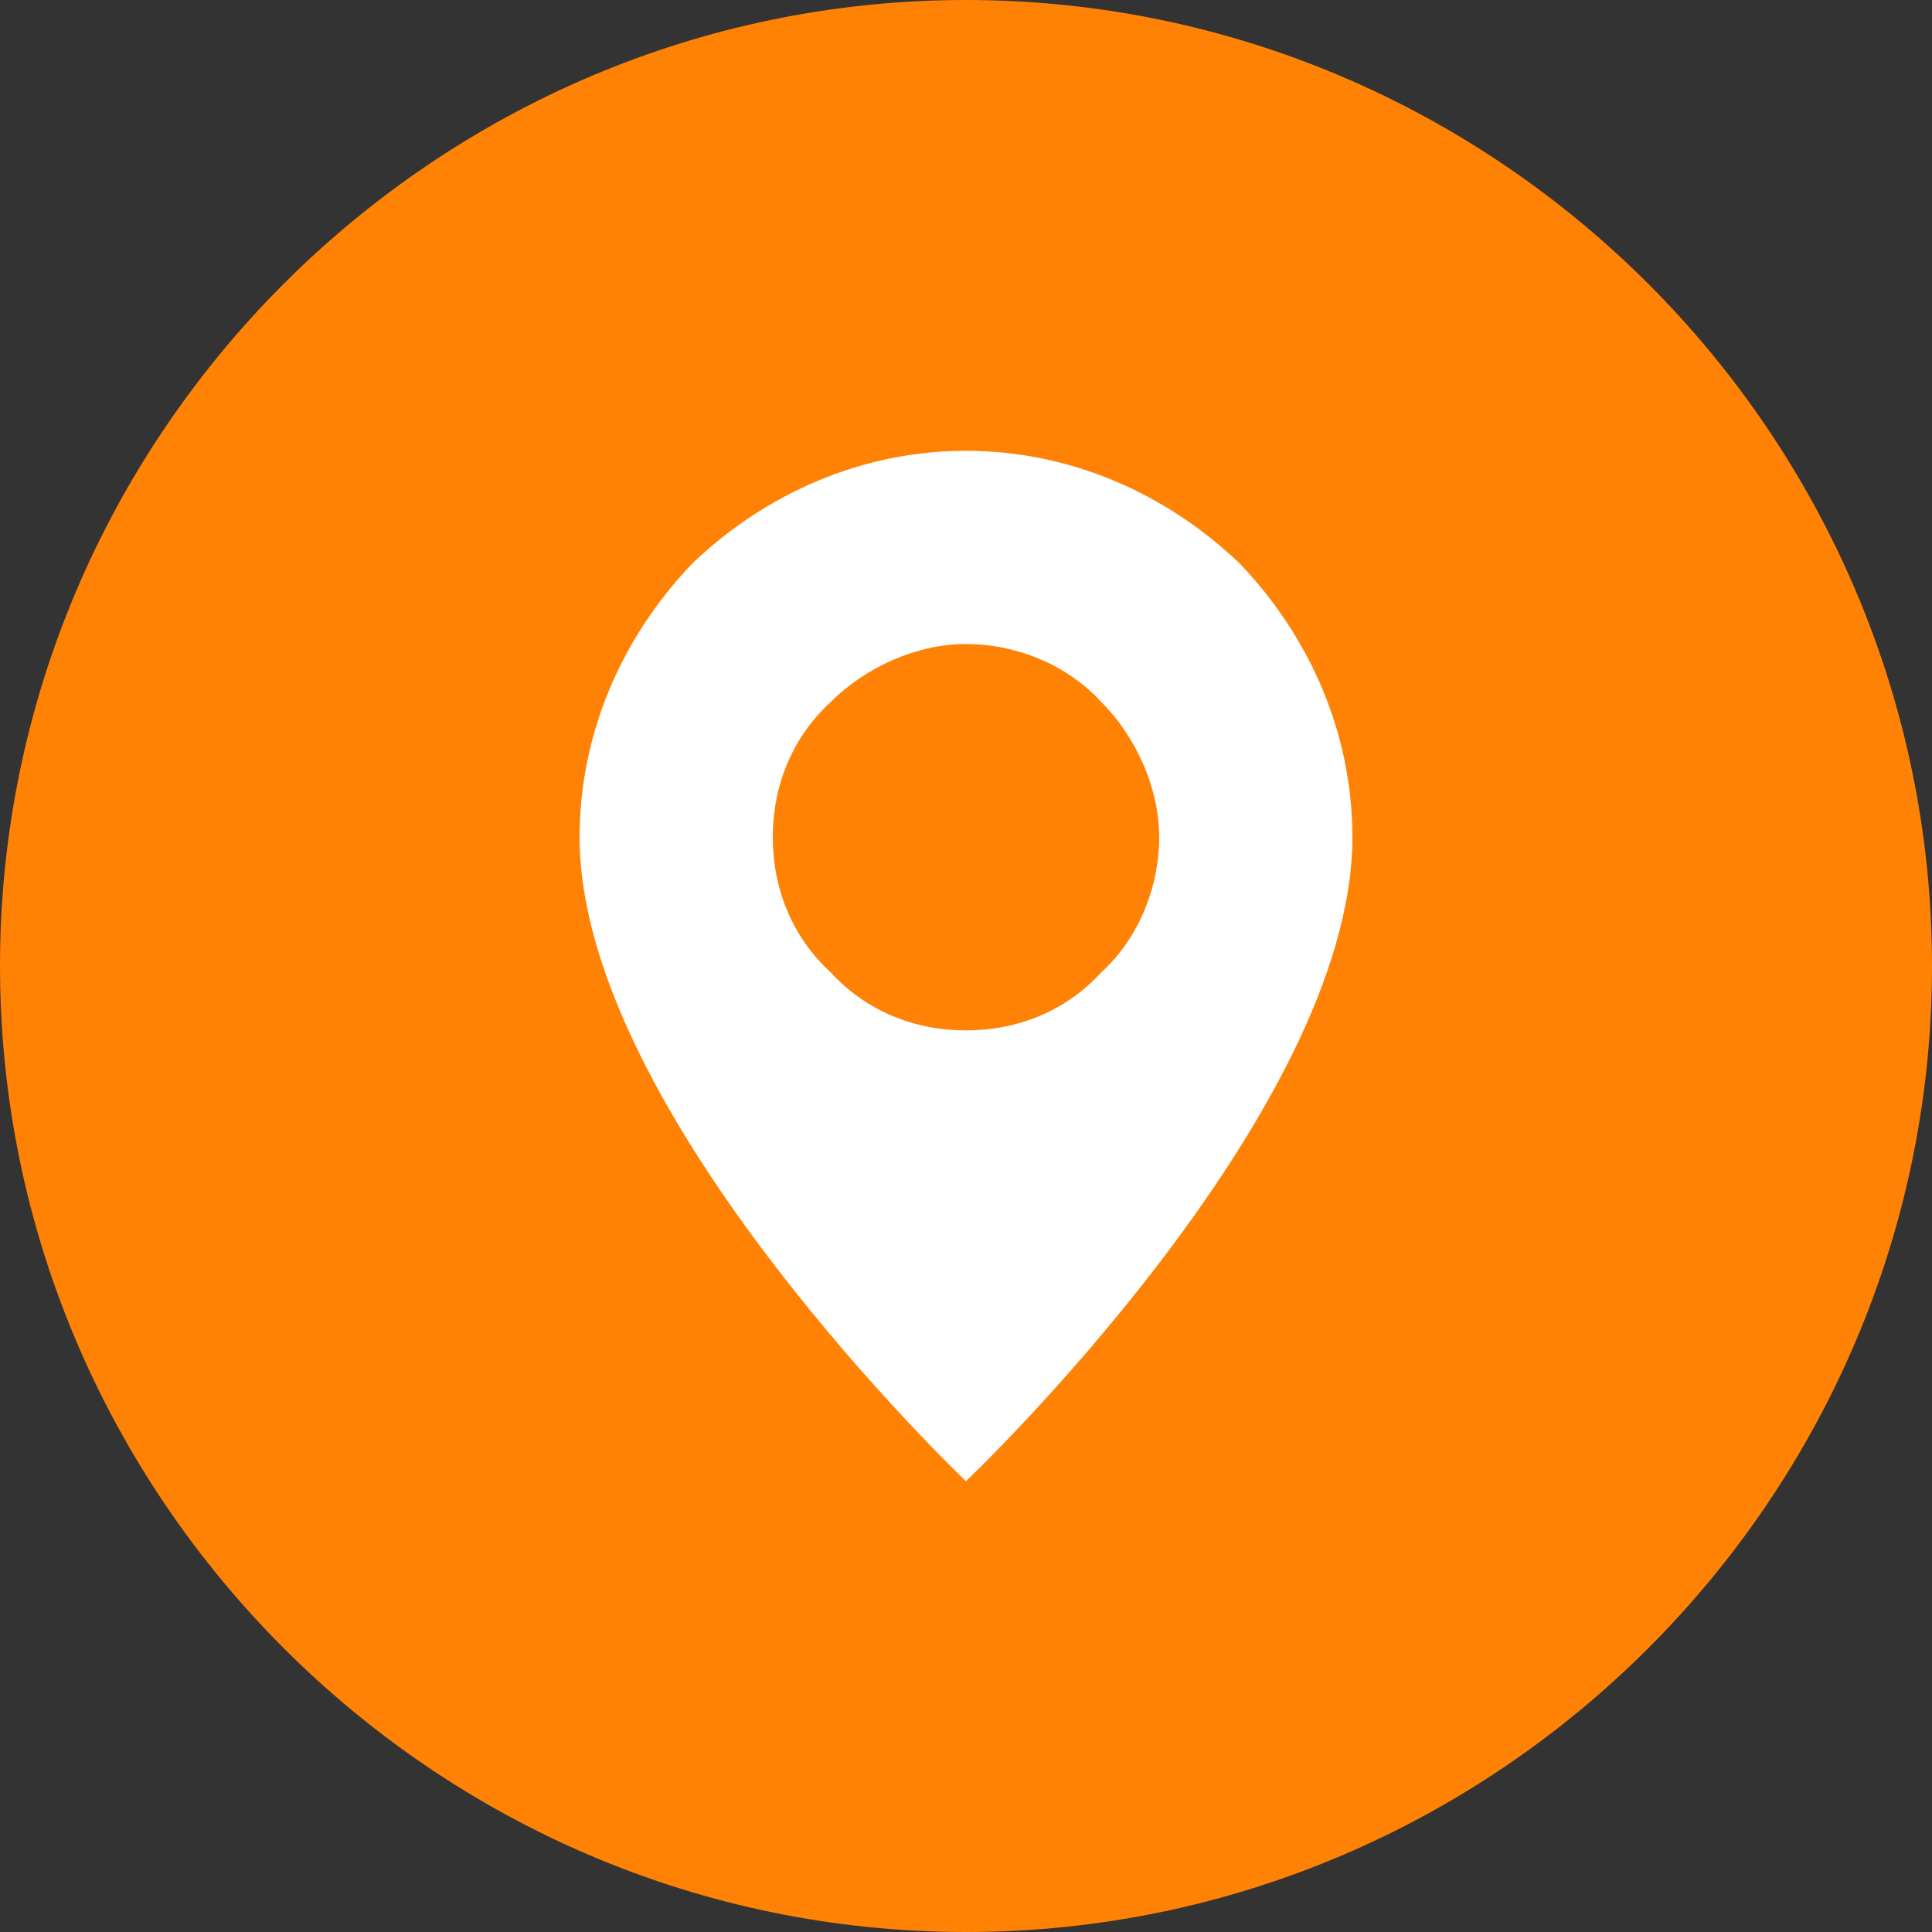 <?xml version="1.0" encoding="utf-8"?>
<!-- Generator: Adobe Illustrator 26.0.1, SVG Export Plug-In . SVG Version: 6.00 Build 0)  -->
<svg version="1.1" id="Layer_1" xmlns="http://www.w3.org/2000/svg" xmlns:xlink="http://www.w3.org/1999/xlink" x="0px" y="0px"
	 viewBox="0 0 60 60" style="enable-background:new 0 0 60 60;" xml:space="preserve">
<rect x="0" y="0" width="60" height="60" fill="#333333" stroke="none"/>
<style type="text/css">
	.st0{fill:#FF8204;}
	.st1{fill:#FFFFFF;}
</style>
<g>
	<circle class="st0" cx="30" cy="30" r="27.5"/>
	<path class="st0" d="M30,60C13.5,60,0,46.5,0,30S13.5,0,30,0s30,13.5,30,30S46.5,60,30,60z M30,5C16.2,5,5,16.2,5,30s11.2,25,25,25
		s25-11.2,25-25S43.8,5,30,5z"/>
</g>
<path class="st1" d="M30,46c0,0,12-11.4,12-20c0-3.2-1.3-6.2-3.5-8.5C36.2,15.3,33.2,14,30,14s-6.2,1.3-8.5,3.5
	C19.3,19.8,18,22.8,18,26C18,34.6,30,46,30,46z M30,32c-1.6,0-3.1-0.6-4.2-1.8C24.6,29.1,24,27.6,24,26s0.6-3.1,1.8-4.2
	c1.1-1.1,2.7-1.8,4.2-1.8s3.1,0.6,4.2,1.8c1.1,1.1,1.8,2.7,1.8,4.2s-0.6,3.1-1.8,4.2C33.1,31.4,31.6,32,30,32z"/>
</svg>
